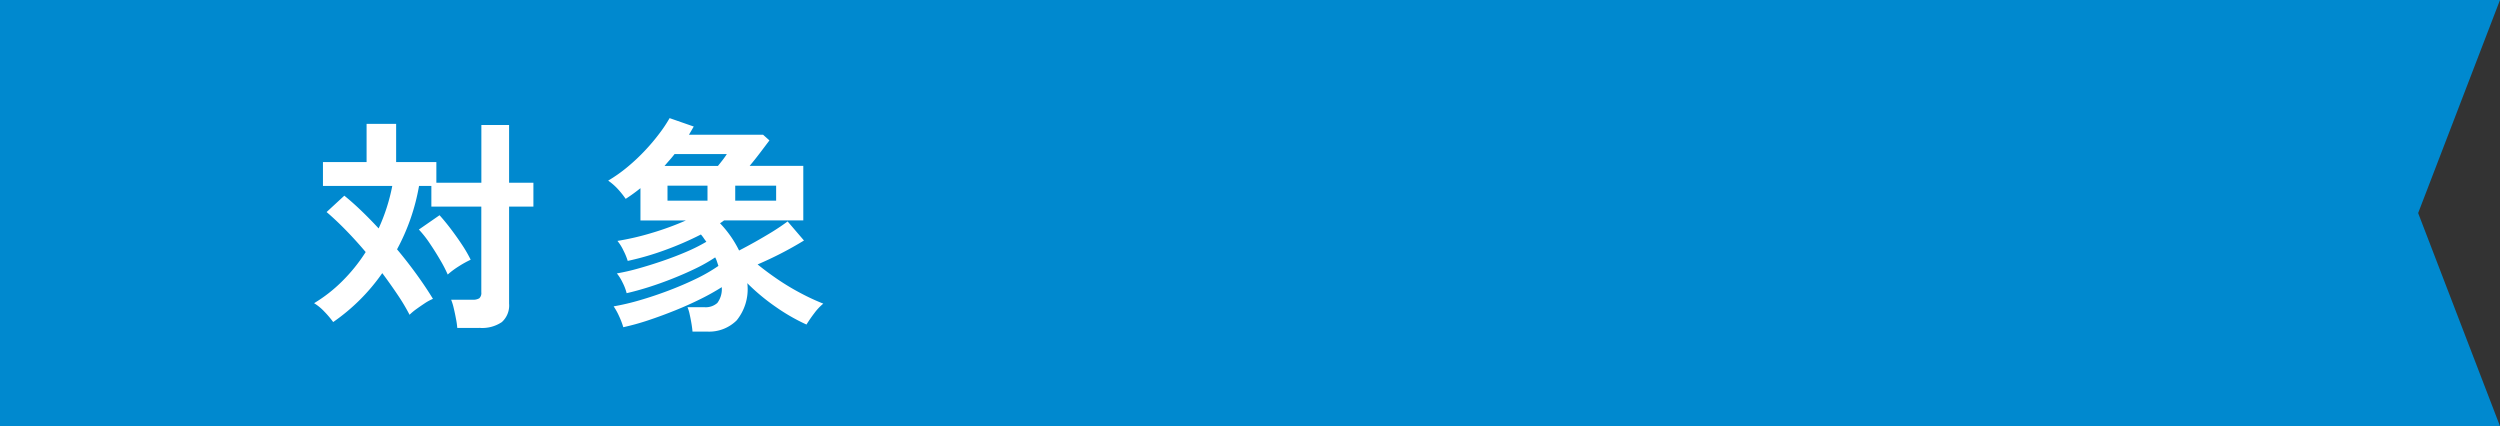 <svg xmlns="http://www.w3.org/2000/svg" width="176" height="30" viewBox="0 0 176 30">
  <rect x="0" y="0" width="176" height="30" fill="#333333" stroke="none"/>
  <g id="txt_top_07" transform="translate(0 -713)">
    <path id="前面オブジェクトで型抜き_52" data-name="前面オブジェクトで型抜き 52" d="M-823,30H-999V0h176l-5.762,15L-823,30Z" transform="translate(999 713)" fill="#0089cf"/>
    <path id="パス_329" data-name="パス 329" d="M10.192,1.088A5.121,5.121,0,0,0,10.1.44Q10.032.064,9.944-.3A3.775,3.775,0,0,0,9.76-.9h1.5a.842.842,0,0,0,.48-.1.5.5,0,0,0,.144-.424V-7.456H8.368V-8.912H7.5A14.635,14.635,0,0,1,5.952-4.448q.736.88,1.384,1.776T8.48-.96a3.344,3.344,0,0,0-.56.3Q7.6-.448,7.3-.232A4.069,4.069,0,0,0,6.832.16a13.673,13.673,0,0,0-.856-1.432q-.5-.744-1.064-1.5A13.74,13.74,0,0,1,1.456.672,6.7,6.7,0,0,0,.84-.056a3.509,3.509,0,0,0-.728-.6,10.32,10.32,0,0,0,1.96-1.528A11.8,11.8,0,0,0,3.744-4.256q-.688-.816-1.4-1.544T.992-7.072L2.24-8.224q.576.464,1.192,1.056T4.656-5.92a13.1,13.1,0,0,0,.96-2.992H.736v-1.68H3.808V-13.28h2.08v2.688H8.72v1.456h3.168V-13.2H13.84v4.064h1.712v1.68H13.84V-.624a1.568,1.568,0,0,1-.512,1.3,2.464,2.464,0,0,1-1.552.408ZM9.52-2.672A9.284,9.284,0,0,0,9-3.68q-.344-.592-.744-1.184a7.425,7.425,0,0,0-.768-.976L8.944-6.848q.416.464.832,1.016t.776,1.1a9.247,9.247,0,0,1,.584,1.016,7.231,7.231,0,0,0-.824.456A5.766,5.766,0,0,0,9.52-2.672ZM26.752,1.344q-.016-.224-.072-.56T26.552.128a2.66,2.66,0,0,0-.152-.5h1.2a1.23,1.23,0,0,0,.9-.3,1.626,1.626,0,0,0,.312-1.112,16.033,16.033,0,0,1-1.472.824q-.848.424-1.8.808t-1.9.7a17.2,17.2,0,0,1-1.76.488,5.5,5.5,0,0,0-.3-.784A4.17,4.17,0,0,0,21.2-.432a16.628,16.628,0,0,0,1.84-.432q.992-.288,2.008-.672t1.928-.824a11.632,11.632,0,0,0,1.6-.92q-.048-.144-.1-.3a1.6,1.6,0,0,0-.128-.3A11.436,11.436,0,0,1,27-3.112q-.776.376-1.64.72t-1.7.608q-.84.264-1.544.424a3.558,3.558,0,0,0-.288-.752,3.2,3.2,0,0,0-.4-.64,14.6,14.6,0,0,0,1.5-.344q.832-.232,1.72-.536t1.688-.648a12.06,12.06,0,0,0,1.392-.7q-.1-.128-.192-.264t-.192-.248A21.947,21.947,0,0,1,24.832-4.4a19.622,19.622,0,0,1-2.64.768,4.435,4.435,0,0,0-.3-.728,3.217,3.217,0,0,0-.424-.68A18.56,18.56,0,0,0,23.88-5.6a20.189,20.189,0,0,0,2.408-.88h-3.2V-8.752A12.3,12.3,0,0,1,22.048-8a6.4,6.4,0,0,0-.56-.7,4.126,4.126,0,0,0-.672-.584,10.484,10.484,0,0,0,1.368-.968,13.582,13.582,0,0,0,1.24-1.168,14.05,14.05,0,0,0,1.016-1.208,9.559,9.559,0,0,0,.7-1.056l1.7.592-.336.576h5.216l.448.4q-.3.4-.664.88t-.728.912h3.776v3.84H28.976l-.136.1a1.527,1.527,0,0,1-.152.1,7.633,7.633,0,0,1,1.344,1.92q.5-.256,1.1-.592t1.216-.712q.608-.376,1.1-.744l1.152,1.344q-.784.48-1.6.9t-1.664.784q.688.56,1.488,1.1a16.922,16.922,0,0,0,1.616.96,15.235,15.235,0,0,0,1.52.7,3.718,3.718,0,0,0-.632.672,9.565,9.565,0,0,0-.552.8A13.53,13.53,0,0,1,32.64-.376a14.466,14.466,0,0,1-2.032-1.688.337.337,0,0,0,.008.056.371.371,0,0,1,.008.072,3.49,3.49,0,0,1-.76,2.488,2.757,2.757,0,0,1-2.088.792ZM24.784-10.32h3.76q.144-.176.312-.392t.312-.44h-3.68q-.16.208-.344.416T24.784-10.32ZM29.76-7.872h2.88V-8.928H29.76Zm-4.768,0h2.816V-8.928H24.992Z" transform="translate(22 735)" fill="#fff"/>
  </g>
</svg>
